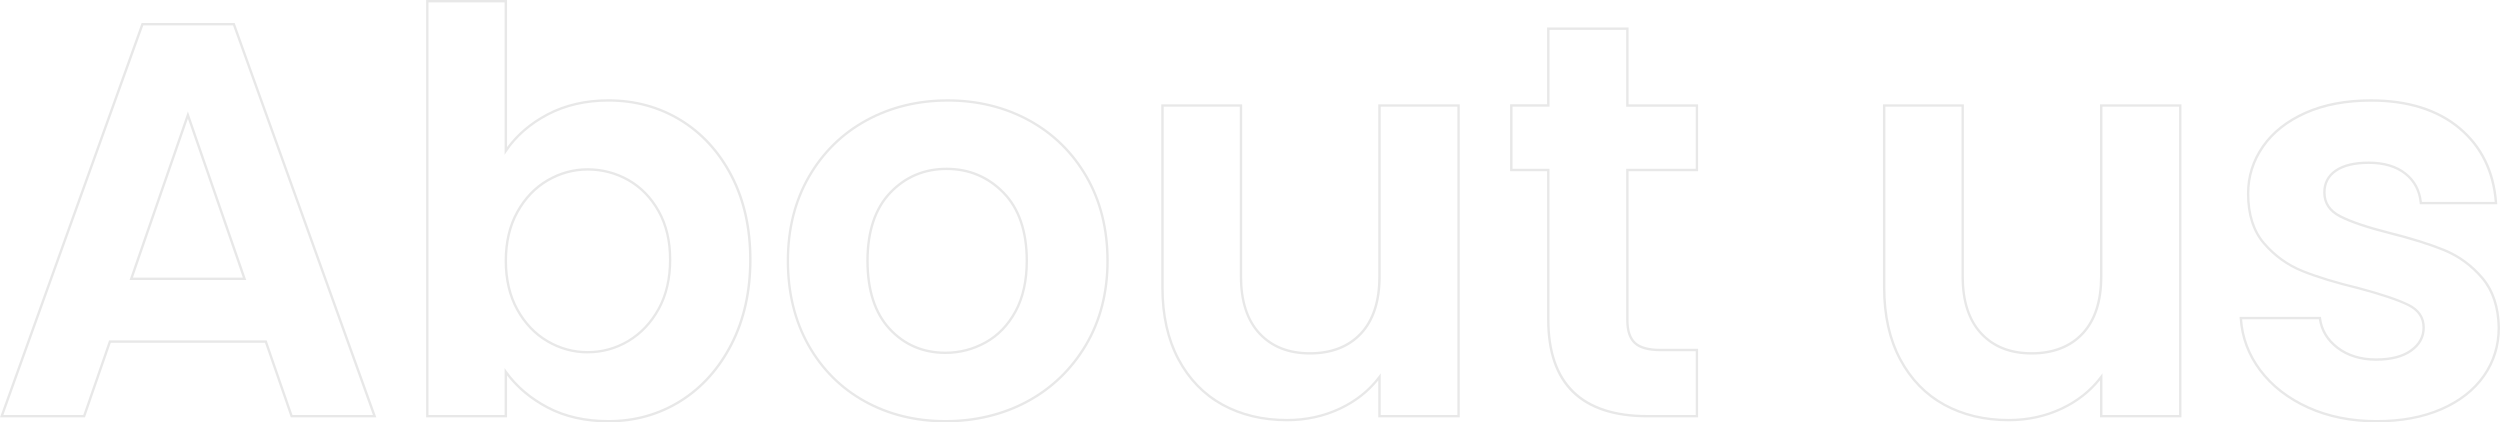 <?xml version="1.0" encoding="UTF-8"?><svg id="b" xmlns="http://www.w3.org/2000/svg" viewBox="0 0 1047.65 177.02" width="1047.65" height="177.02"><defs><style>.e{isolation:isolate;}.f{fill:#e8e8e8;stroke-width:0px;}</style></defs><g id="c"><g id="d" class="e"><g class="e"><path class="f" d="M157.7,174.9h-35.85l-10.81-31.25H46.42l-10.81,31.25H0L59.34,9.64h39.01l.12.33,59.23,164.93ZM122.56,173.9h33.71L97.65,10.64h-37.6L1.42,173.9h33.48l10.81-31.25h66.04l10.81,31.25ZM103.17,117.33h-48.87l24.44-70.65,24.44,70.65ZM55.7,116.33h46.07l-23.03-66.59-23.03,66.59Z"/><path class="f" d="M254.98,177.02c-9.75,0-18.4-1.96-25.73-5.82-6.83-3.6-12.47-8.25-16.77-13.85v17.55h-33.9V0h33.9v61.66c4.18-5.72,9.82-10.47,16.77-14.14h0c7.48-3.94,16.14-5.93,25.73-5.93,11.16,0,21.41,2.79,30.46,8.3,9.05,5.51,16.3,13.44,21.57,23.58,5.26,10.13,7.93,22.03,7.93,35.36s-2.67,25.31-7.93,35.6c-5.27,10.29-12.52,18.39-21.56,24.05-9.05,5.66-19.3,8.54-30.46,8.54ZM211.47,154.28l.91,1.26c4.32,6.02,10.15,10.99,17.33,14.77,7.18,3.78,15.68,5.7,25.26,5.7,10.97,0,21.04-2.82,29.93-8.38,8.89-5.57,16.02-13.52,21.2-23.66,5.19-10.14,7.82-21.96,7.82-35.14s-2.63-24.91-7.82-34.9c-5.18-9.97-12.31-17.77-21.2-23.19-8.89-5.41-18.96-8.15-29.94-8.15-9.43,0-17.93,1.96-25.26,5.82h0c-7.33,3.86-13.16,8.94-17.33,15.11l-.91,1.35V1h-31.9v172.9h31.9v-19.62ZM246.28,148.11c-6.02,0-11.75-1.56-17.05-4.65-5.31-3.09-9.64-7.62-12.88-13.47-3.24-5.84-4.88-12.8-4.88-20.69s1.64-14.84,4.88-20.69c3.24-5.85,7.57-10.38,12.88-13.47,5.3-3.09,11.04-4.65,17.05-4.65s11.98,1.52,17.28,4.53c5.3,3.01,9.64,7.46,12.88,13.23h0c3.24,5.77,4.88,12.7,4.88,20.57s-1.64,15.08-4.88,20.92c-3.24,5.85-7.57,10.42-12.87,13.58-5.3,3.17-11.12,4.77-17.29,4.77ZM246.28,71.5c-5.84,0-11.4,1.52-16.55,4.52-5.15,2.99-9.35,7.4-12.5,13.09-3.16,5.69-4.75,12.49-4.75,20.2s1.6,14.51,4.75,20.2c3.15,5.69,7.36,10.09,12.5,13.09,5.15,3,10.71,4.51,16.55,4.51s11.64-1.56,16.78-4.63c5.15-3.07,9.35-7.52,12.51-13.21,3.16-5.7,4.76-12.57,4.76-20.44s-1.6-14.46-4.75-20.08h0c-3.15-5.61-7.36-9.93-12.5-12.85-5.15-2.92-10.8-4.4-16.79-4.4Z"/><path class="f" d="M396.21,177.02c-12.56,0-24.03-2.83-34.08-8.41h0c-10.06-5.58-18.07-13.59-23.81-23.81-5.73-10.21-8.64-22.15-8.64-35.49s2.99-25.29,8.88-35.5c5.9-10.22,14.06-18.23,24.28-23.81,10.21-5.58,21.76-8.4,34.31-8.4s24.1,2.83,34.31,8.4c10.22,5.58,18.39,13.59,24.28,23.81,5.89,10.21,8.88,22.16,8.88,35.5s-3.07,25.29-9.12,35.5c-6.05,10.22-14.34,18.22-24.63,23.8-10.29,5.58-21.95,8.4-34.67,8.4ZM397.15,42.6c-12.39,0-23.77,2.79-33.84,8.28-10.05,5.49-18.09,13.37-23.89,23.43-5.8,10.06-8.75,21.84-8.75,35s2.86,24.95,8.51,35c5.64,10.06,13.52,17.94,23.42,23.42h0c9.9,5.49,21.21,8.28,33.6,8.28s24.05-2.79,34.19-8.28c10.13-5.49,18.29-13.37,24.25-23.43,5.96-10.06,8.98-21.84,8.98-35s-2.94-24.94-8.75-35c-5.8-10.05-13.84-17.93-23.89-23.43-10.07-5.49-21.45-8.28-33.84-8.28ZM396.21,148.35c-9.5,0-17.49-3.41-23.75-10.15-6.25-6.72-9.42-16.44-9.42-28.89s3.25-22.17,9.66-28.9c6.41-6.73,14.48-10.14,23.98-10.14s17.64,3.41,24.21,10.14c6.57,6.73,9.89,16.45,9.89,28.9,0,8.35-1.6,15.54-4.76,21.39-3.17,5.86-7.47,10.31-12.77,13.24h0c-5.3,2.93-11.03,4.41-17.04,4.41ZM396.68,71.27c-9.21,0-17.04,3.31-23.26,9.83-6.22,6.53-9.38,16.02-9.38,28.21s3.08,21.68,9.15,28.21c6.06,6.52,13.8,9.83,23.02,9.83,5.84,0,11.41-1.44,16.56-4.28h0c5.14-2.84,9.3-7.16,12.38-12.84,3.08-5.69,4.64-12.73,4.64-20.91,0-12.18-3.23-21.67-9.61-28.2-6.38-6.53-14.28-9.84-23.49-9.84Z"/><path class="f" d="M539.32,176.54c-10.23,0-19.4-2.2-27.27-6.52-7.88-4.33-14.16-10.81-18.65-19.24-4.48-8.41-6.76-18.57-6.76-30.2V43.71h33.9v72.18c0,10.16,2.56,18.07,7.62,23.51,5.05,5.43,12.04,8.18,20.78,8.18s15.97-2.75,21.02-8.18c5.06-5.44,7.62-13.35,7.62-23.51V43.71h34.14v131.19h-34.14v-15.49c-4.14,5.14-9.47,9.27-15.85,12.27-6.85,3.23-14.4,4.87-22.42,4.87ZM487.65,44.71v75.88c0,11.46,2.23,21.46,6.64,29.73,4.4,8.26,10.54,14.59,18.25,18.83,7.72,4.25,16.73,6.4,26.78,6.4,7.88,0,15.27-1.6,22-4.77,6.71-3.16,12.22-7.57,16.38-13.12l.9-1.2v17.45h32.14V44.71h-32.14v71.18c0,10.42-2.65,18.56-7.89,24.19-5.24,5.64-12.56,8.5-21.75,8.5s-16.27-2.86-21.52-8.5c-5.23-5.63-7.89-13.77-7.89-24.19V44.71h-31.9Z"/><path class="f" d="M711.61,174.9h-21.18c-27.93,0-42.1-13.77-42.1-40.92v-62.25h-15.51v-28.03h15.51V11.52h34.13v32.19h29.14v28.03h-29.14v62.48c0,4.22,1.01,7.3,3.01,9.15,2.01,1.86,5.49,2.8,10.35,2.8h15.78v28.73ZM633.82,70.74h15.51v63.25c0,26.49,13.83,39.92,41.1,39.92h20.18v-26.73h-14.78c-5.12,0-8.83-1.03-11.03-3.07-2.21-2.05-3.33-5.37-3.33-9.88v-63.48h29.14v-26.03h-29.14V12.52h-32.13v32.19h-15.51v26.03Z"/><path class="f" d="M841.76,176.54c-10.23,0-19.4-2.2-27.27-6.52-7.88-4.33-14.16-10.81-18.65-19.24-4.48-8.41-6.76-18.57-6.76-30.2V43.71h33.9v72.18c0,10.16,2.56,18.07,7.62,23.51,5.05,5.43,12.04,8.18,20.78,8.18s15.97-2.75,21.02-8.18c5.06-5.44,7.62-13.35,7.62-23.51V43.71h34.13v131.19h-34.13v-15.49c-4.14,5.14-9.47,9.27-15.85,12.27-6.85,3.23-14.4,4.87-22.42,4.87ZM790.09,44.71v75.88c0,11.46,2.23,21.46,6.64,29.73,4.4,8.26,10.54,14.59,18.25,18.83,7.72,4.25,16.73,6.4,26.78,6.4,7.88,0,15.28-1.6,22-4.77,6.71-3.16,12.22-7.57,16.38-13.12l.9-1.2v17.45h32.13V44.71h-32.13v71.18c0,10.42-2.65,18.56-7.89,24.19-5.24,5.64-12.56,8.5-21.75,8.5s-16.27-2.86-21.52-8.5c-5.23-5.63-7.89-13.77-7.89-24.19V44.71h-31.9Z"/><path class="f" d="M995.92,177.02c-10.67,0-20.39-1.95-28.88-5.8-8.5-3.85-15.32-9.16-20.29-15.78-4.97-6.63-7.73-14.07-8.21-22.13l-.03-.53h34.11l.05.44c.6,4.85,3.03,8.93,7.21,12.12,4.2,3.21,9.51,4.83,15.79,4.83s10.98-1.23,14.4-3.67c3.37-2.39,5.08-5.5,5.08-9.23,0-4.06-2.02-7.03-6.18-9.07-4.26-2.09-11.15-4.41-20.47-6.9-9.68-2.34-17.73-4.8-23.91-7.3-6.23-2.52-11.67-6.44-16.17-11.65-4.53-5.24-6.82-12.39-6.82-21.24,0-7.28,2.12-14.01,6.32-20.03,4.18-6,10.26-10.8,18.07-14.27,7.79-3.46,17.07-5.21,27.58-5.21,15.56,0,28.16,3.95,37.45,11.75,9.31,7.81,14.51,18.48,15.45,31.72l.04.54h-32.48l-.04-.45c-.45-5-2.57-9.04-6.28-11.99-3.73-2.97-8.81-4.47-15.08-4.47-5.82,0-10.35,1.08-13.47,3.2-3.09,2.11-4.6,4.98-4.6,8.75,0,4.23,2.06,7.35,6.31,9.54,4.33,2.24,11.17,4.56,20.34,6.89,9.36,2.34,17.21,4.8,23.33,7.31,6.16,2.53,11.56,6.49,16.05,11.77,4.52,5.32,6.89,12.42,7.05,21.11,0,7.6-2.12,14.49-6.32,20.5-4.19,6-10.27,10.77-18.07,14.16-7.79,3.38-16.98,5.09-27.34,5.09ZM939.58,133.78c.55,7.65,3.23,14.73,7.97,21.06,4.86,6.48,11.56,11.69,19.9,15.47,8.36,3.79,17.94,5.71,28.46,5.71s19.29-1.69,26.94-5.01c7.63-3.31,13.57-7.96,17.65-13.81,4.07-5.84,6.14-12.54,6.14-19.92-.15-8.45-2.45-15.34-6.81-20.47-4.39-5.16-9.66-9.03-15.67-11.49-6.07-2.49-13.88-4.93-23.2-7.26-9.25-2.35-16.16-4.7-20.55-6.97-4.54-2.35-6.85-5.86-6.85-10.43,0-4.07,1.69-7.29,5.04-9.58,3.28-2.24,8-3.38,14.03-3.38,6.51,0,11.79,1.58,15.7,4.69,3.82,3.04,6.04,7.15,6.6,12.23h30.5c-1.03-12.71-6.09-22.96-15.06-30.49-9.11-7.64-21.49-11.51-36.81-11.51-10.37,0-19.51,1.73-27.17,5.13-7.64,3.4-13.58,8.08-17.65,13.93-4.07,5.84-6.14,12.39-6.14,19.45,0,8.61,2.21,15.54,6.58,20.59,4.4,5.09,9.71,8.92,15.79,11.38,6.13,2.49,14.14,4.93,23.78,7.26,9.4,2.51,16.35,4.85,20.67,6.97,4.47,2.2,6.74,5.55,6.74,9.97,0,4.07-1.85,7.45-5.5,10.04-3.59,2.56-8.63,3.85-14.98,3.85s-12.03-1.69-16.4-5.04c-4.28-3.26-6.81-7.42-7.54-12.35h-32.16Z"/></g></g></g></svg>